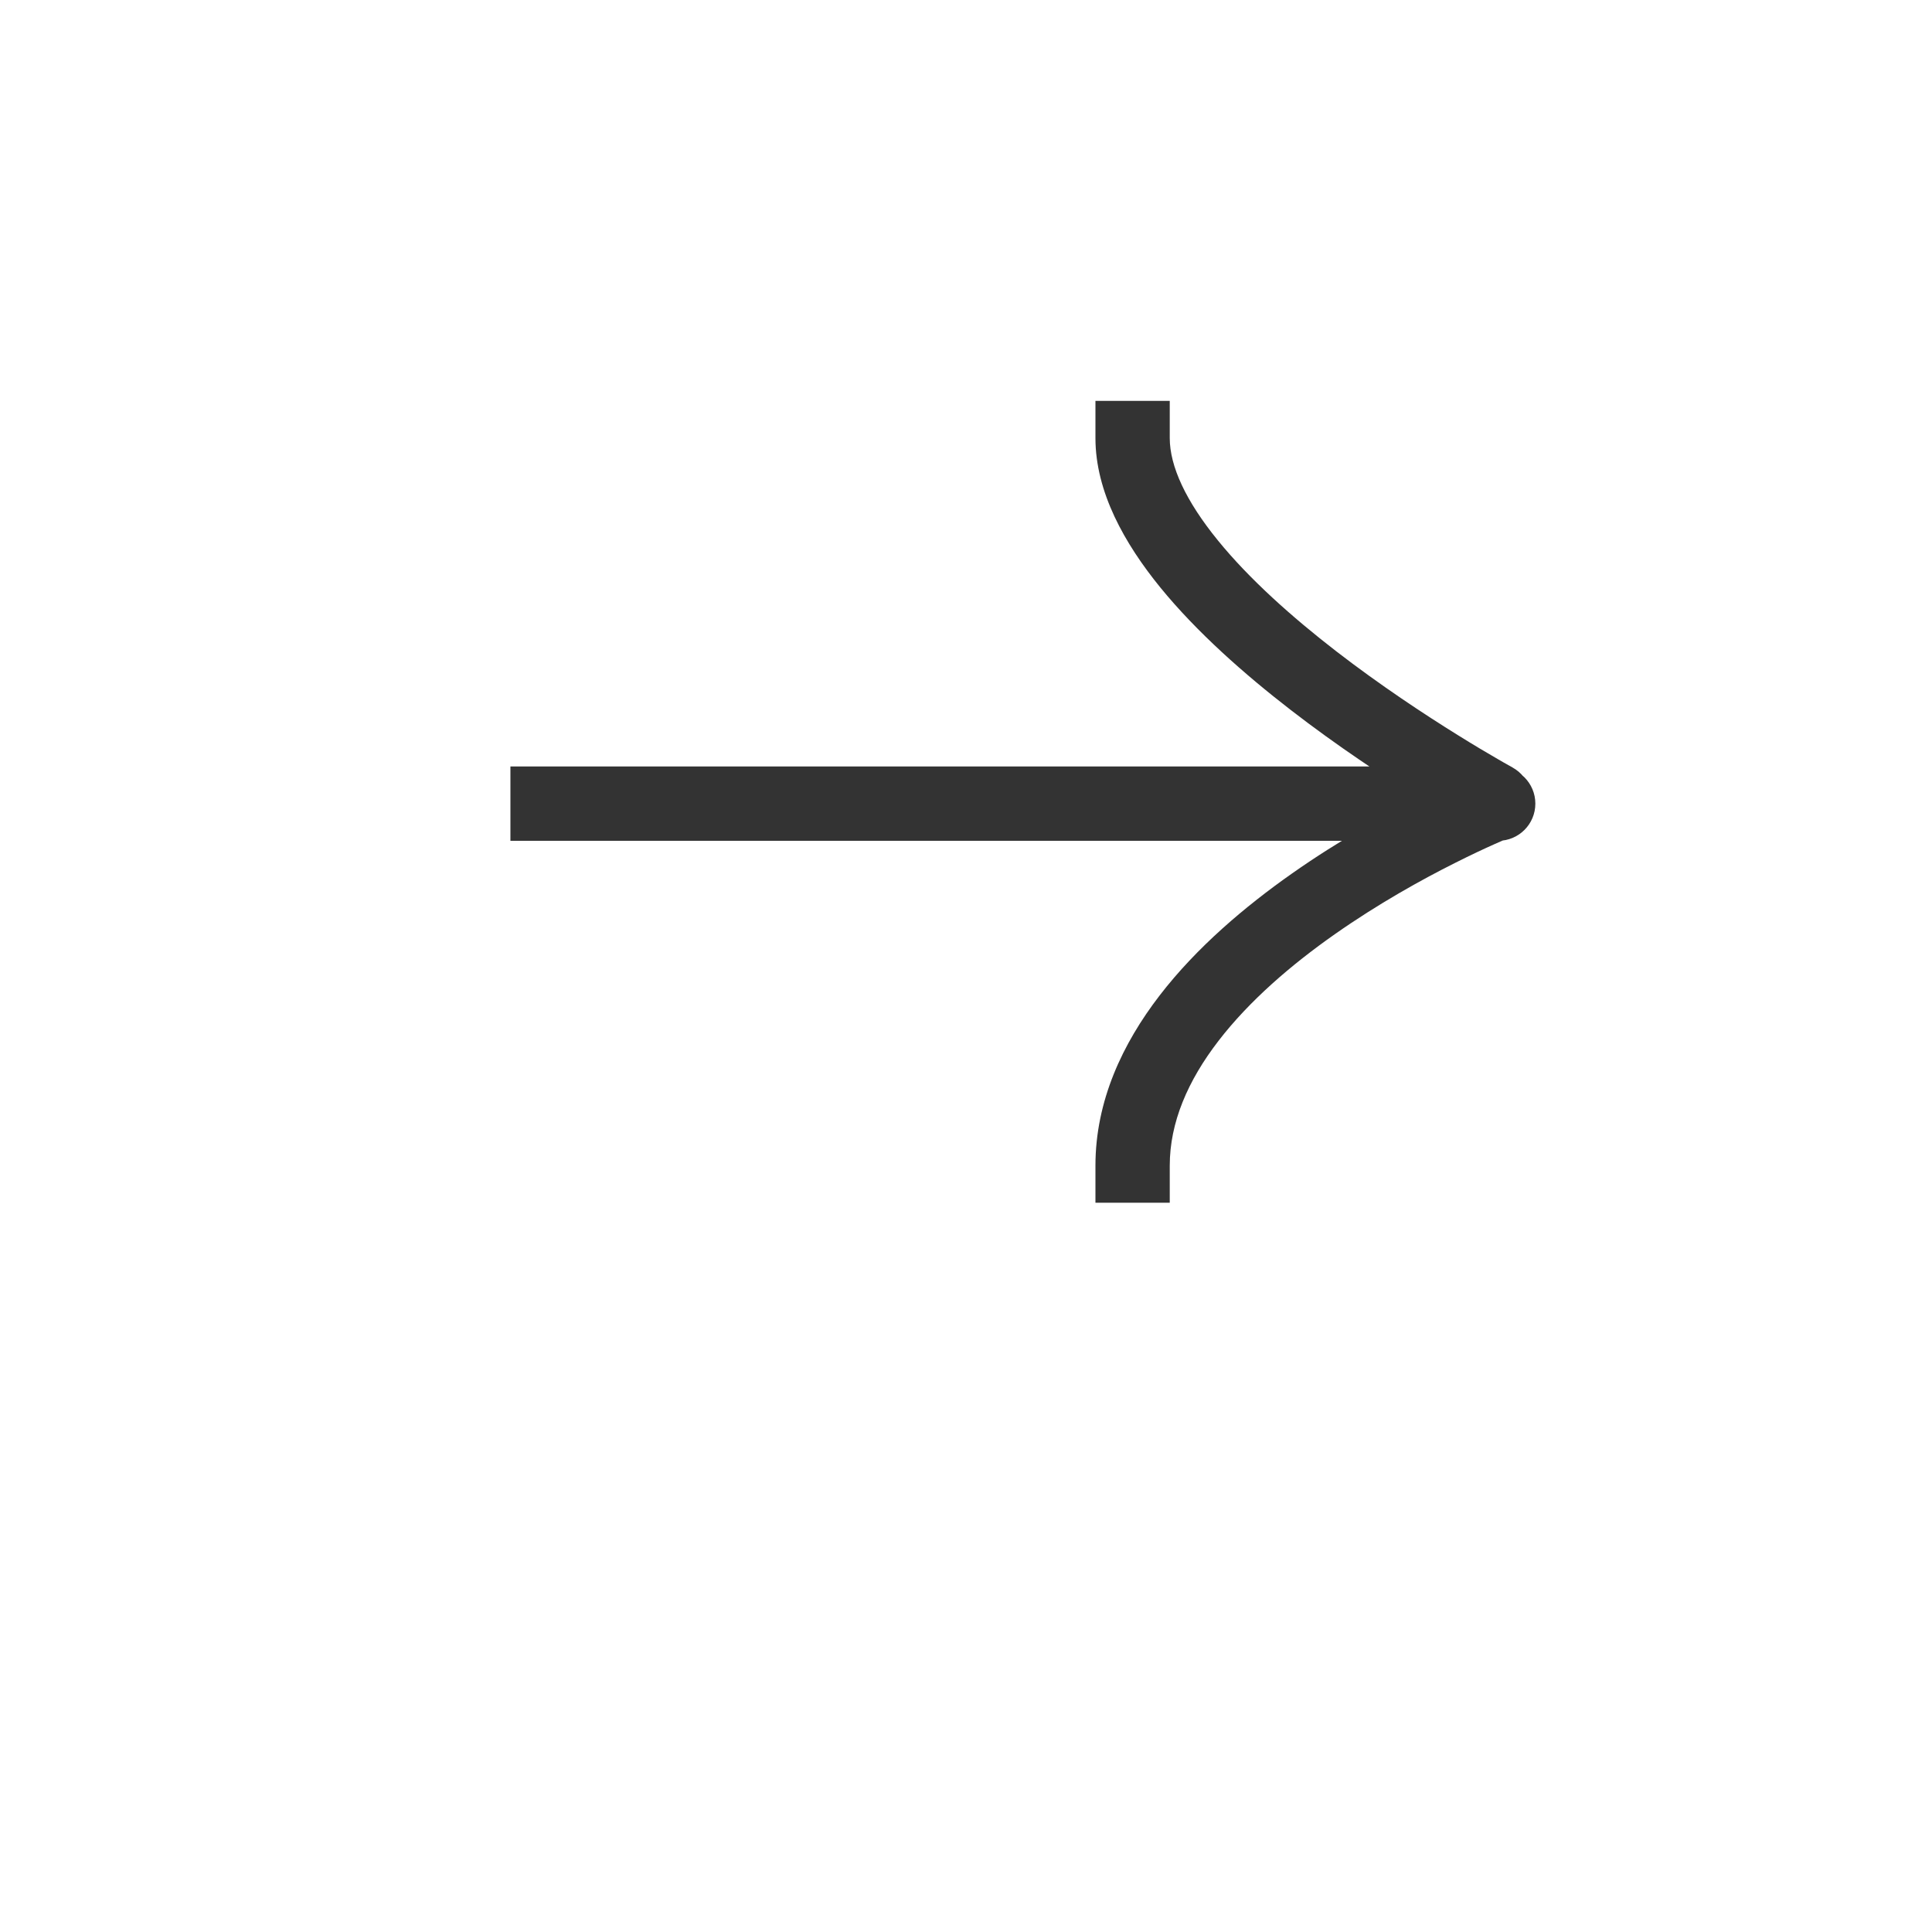 <?xml version="1.0" encoding="UTF-8"?> <svg xmlns="http://www.w3.org/2000/svg" width="26" height="26" viewBox="0 0 26 26" fill="none"><path d="M7.369 10.315H6.869V11.315H7.369V10.315ZM20.162 11.315C20.439 11.315 20.662 11.091 20.662 10.815C20.662 10.539 20.439 10.315 20.162 10.315V11.315ZM15.742 5.895V5.395H14.742V5.895H15.742ZM19.873 11.205C20.116 11.337 20.42 11.248 20.552 11.005C20.684 10.763 20.595 10.459 20.352 10.327L19.873 11.205ZM14.742 15.686V16.186H15.742V15.686H14.742ZM7.369 11.315H20.113V10.315H7.369V11.315ZM20.113 11.315H20.162V10.315H20.113V11.315ZM14.742 5.895C14.742 6.622 15.135 7.316 15.615 7.906C16.106 8.508 16.748 9.074 17.372 9.556C17.998 10.04 18.622 10.451 19.088 10.741C19.321 10.886 19.516 11.001 19.654 11.08C19.722 11.12 19.776 11.15 19.814 11.171C19.832 11.182 19.847 11.19 19.857 11.196C19.862 11.198 19.866 11.2 19.869 11.202C19.87 11.203 19.871 11.203 19.872 11.204C19.872 11.204 19.873 11.204 19.873 11.204C19.873 11.204 19.873 11.204 19.873 11.204C19.873 11.205 19.873 11.205 20.113 10.766C20.352 10.327 20.352 10.327 20.352 10.327C20.352 10.327 20.352 10.327 20.352 10.327C20.352 10.327 20.352 10.327 20.352 10.327C20.352 10.326 20.351 10.326 20.35 10.325C20.348 10.324 20.345 10.323 20.341 10.32C20.332 10.316 20.32 10.309 20.303 10.299C20.269 10.28 20.218 10.252 20.154 10.214C20.025 10.14 19.839 10.03 19.616 9.891C19.168 9.613 18.575 9.222 17.983 8.765C17.389 8.306 16.813 7.793 16.391 7.274C15.958 6.743 15.742 6.274 15.742 5.895H14.742ZM20.113 10.815C19.926 10.352 19.925 10.352 19.925 10.352C19.925 10.352 19.925 10.352 19.925 10.352C19.925 10.352 19.924 10.352 19.924 10.352C19.923 10.353 19.922 10.353 19.92 10.354C19.917 10.355 19.913 10.357 19.908 10.359C19.897 10.363 19.882 10.37 19.863 10.378C19.825 10.394 19.769 10.418 19.7 10.449C19.56 10.511 19.363 10.603 19.127 10.721C18.656 10.959 18.025 11.307 17.39 11.753C16.758 12.197 16.105 12.748 15.607 13.395C15.108 14.043 14.742 14.815 14.742 15.686H15.742C15.742 15.106 15.985 14.543 16.399 14.006C16.814 13.467 17.379 12.982 17.965 12.571C18.548 12.162 19.134 11.837 19.577 11.615C19.797 11.504 19.98 11.419 20.108 11.362C20.171 11.334 20.22 11.312 20.253 11.298C20.27 11.291 20.282 11.286 20.29 11.283C20.294 11.281 20.297 11.28 20.299 11.279C20.299 11.279 20.3 11.279 20.3 11.279C20.3 11.279 20.3 11.279 20.3 11.279C20.3 11.279 20.3 11.279 20.3 11.279C20.3 11.279 20.3 11.279 20.113 10.815Z" fill="#333333"></path></svg> 